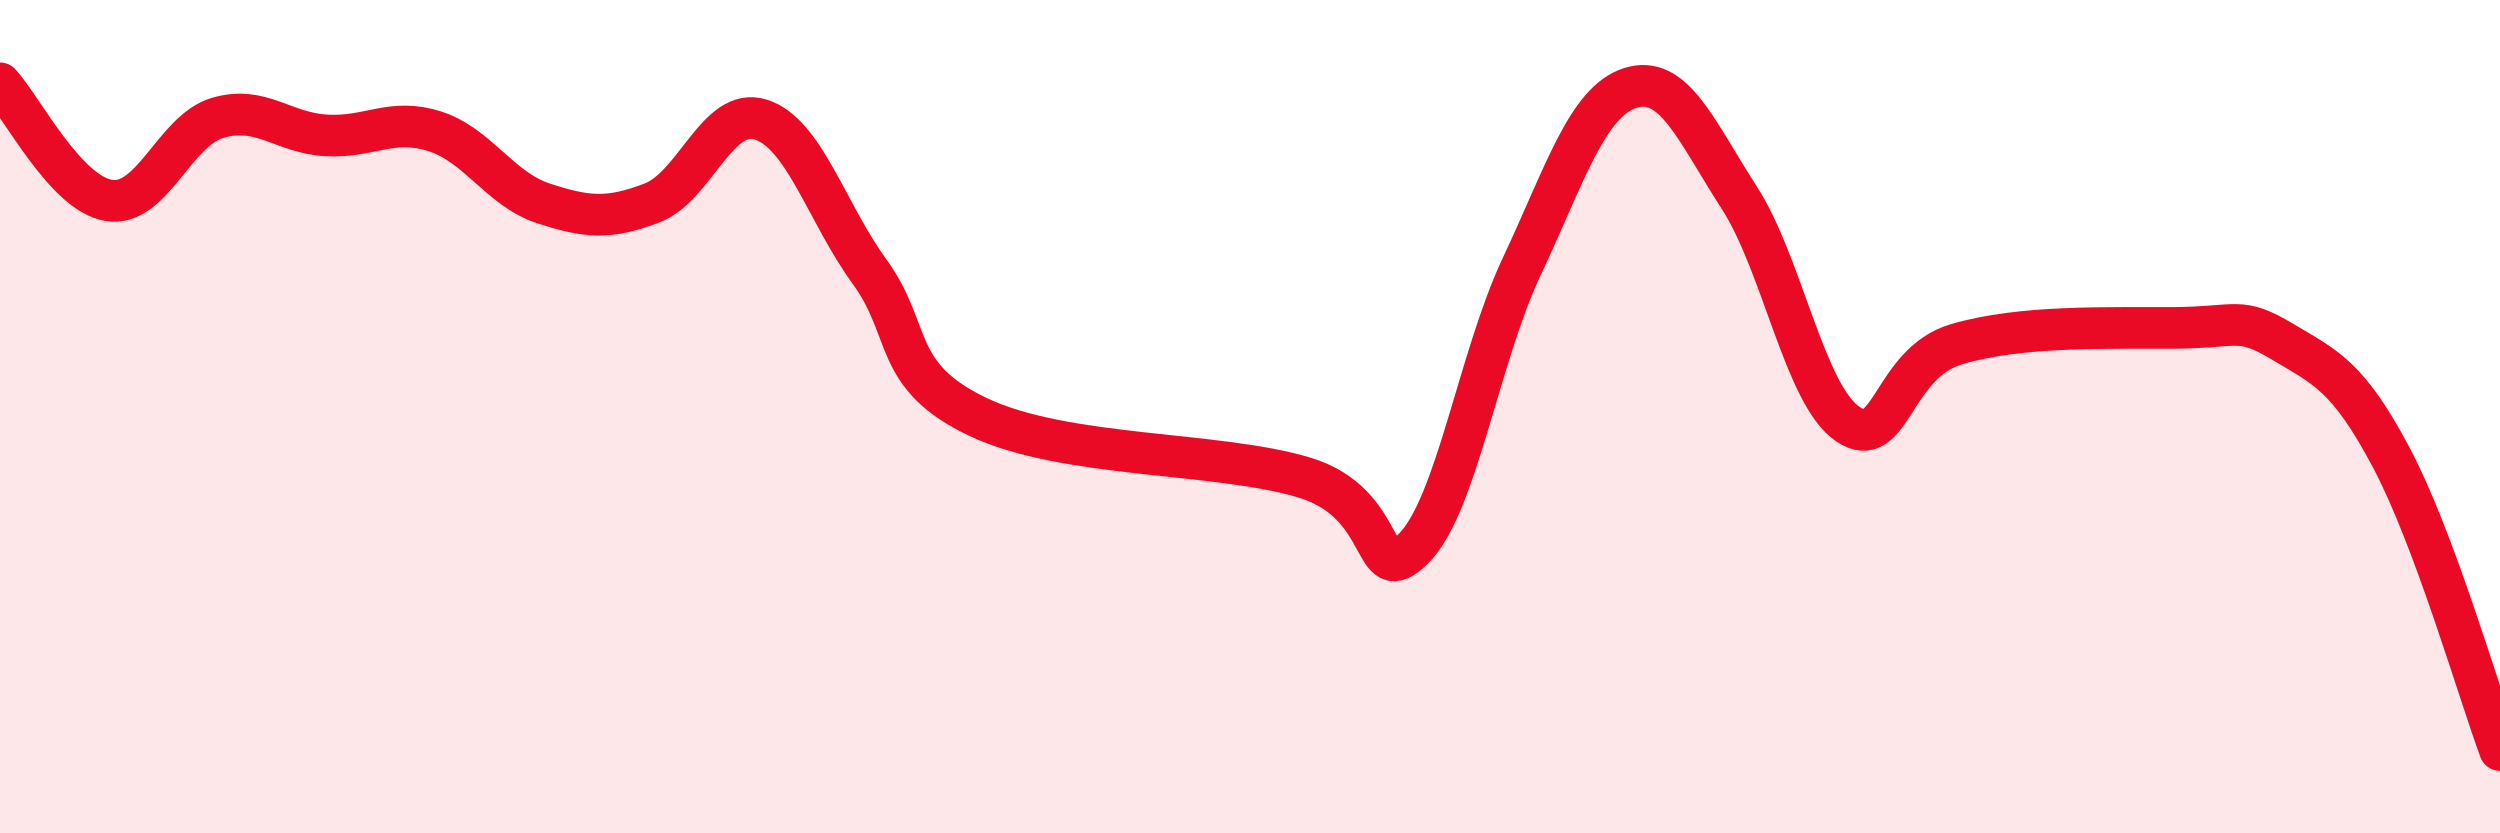 
    <svg width="60" height="20" viewBox="0 0 60 20" xmlns="http://www.w3.org/2000/svg">
      <path
        d="M 0,2 C 0.52,2.56 1.57,4.64 2.61,4.81 C 3.65,4.98 4.18,3.14 5.22,2.83 C 6.26,2.52 6.79,3.19 7.83,3.25 C 8.87,3.31 9.39,2.82 10.43,3.15 C 11.47,3.48 12,4.54 13.04,4.88 C 14.08,5.22 14.61,5.27 15.65,4.87 C 16.69,4.47 17.22,2.54 18.26,2.87 C 19.3,3.2 19.83,5.09 20.87,6.52 C 21.91,7.95 21.39,9.02 23.48,10.01 C 25.57,11 29.21,10.83 31.3,11.46 C 33.39,12.09 32.87,14.19 33.91,13.18 C 34.95,12.17 35.48,8.61 36.52,6.4 C 37.56,4.19 38.09,2.44 39.13,2.11 C 40.17,1.78 40.7,3.13 41.74,4.74 C 42.78,6.35 43.31,9.48 44.35,10.18 C 45.39,10.88 45.4,8.72 46.96,8.26 C 48.52,7.8 50.61,7.88 52.17,7.87 C 53.73,7.86 53.74,7.58 54.78,8.2 C 55.82,8.82 56.35,9.02 57.39,10.98 C 58.43,12.94 59.48,16.6 60,18L60 20L0 20Z"
        fill="#EB0A25"
        opacity="0.1"
        stroke-linecap="round"
        stroke-linejoin="round"
      />
      <path
        d="M 0,2 C 0.52,2.56 1.57,4.64 2.61,4.81 C 3.65,4.98 4.18,3.14 5.22,2.83 C 6.26,2.52 6.79,3.19 7.83,3.25 C 8.87,3.31 9.39,2.82 10.43,3.15 C 11.47,3.48 12,4.54 13.04,4.88 C 14.08,5.22 14.61,5.27 15.65,4.87 C 16.69,4.47 17.22,2.54 18.26,2.87 C 19.3,3.2 19.83,5.09 20.87,6.52 C 21.91,7.95 21.39,9.02 23.48,10.01 C 25.57,11 29.21,10.83 31.3,11.46 C 33.39,12.09 32.87,14.19 33.91,13.18 C 34.95,12.17 35.48,8.61 36.52,6.4 C 37.56,4.19 38.09,2.44 39.13,2.11 C 40.17,1.78 40.7,3.13 41.74,4.74 C 42.78,6.35 43.31,9.48 44.35,10.18 C 45.39,10.88 45.4,8.72 46.96,8.26 C 48.52,7.8 50.61,7.88 52.17,7.87 C 53.73,7.86 53.74,7.58 54.78,8.2 C 55.82,8.82 56.35,9.02 57.39,10.98 C 58.43,12.94 59.48,16.6 60,18"
        stroke="#EB0A25"
        stroke-width="1"
        fill="none"
        stroke-linecap="round"
        stroke-linejoin="round"
      />
    </svg>
  